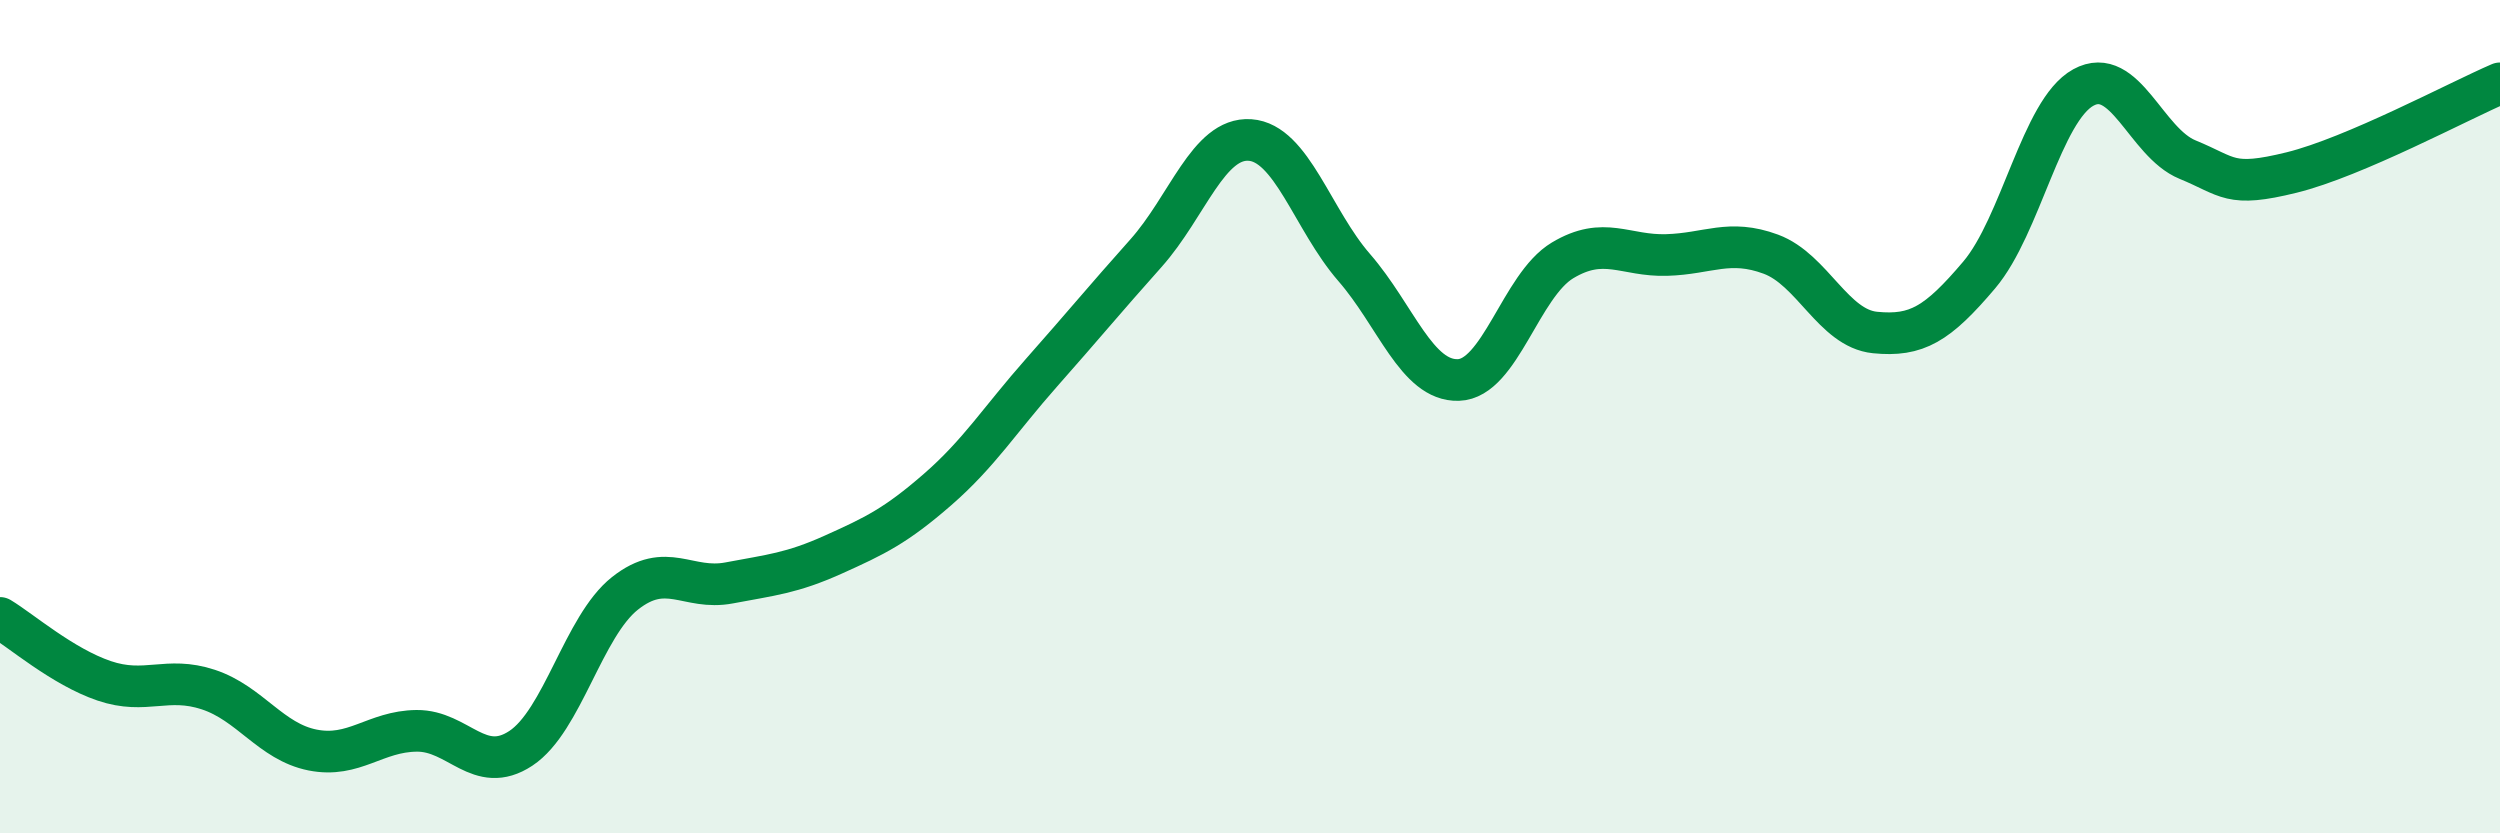 
    <svg width="60" height="20" viewBox="0 0 60 20" xmlns="http://www.w3.org/2000/svg">
      <path
        d="M 0,14.83 C 0.5,15.13 1.5,16 2.5,16.34 C 3.5,16.68 4,16.22 5,16.55 C 6,16.88 6.5,17.8 7.5,18 C 8.5,18.2 9,17.55 10,17.54 C 11,17.53 11.5,18.62 12.5,17.96 C 13.5,17.3 14,15.03 15,14.24 C 16,13.45 16.5,14.18 17.5,13.99 C 18.5,13.8 19,13.76 20,13.31 C 21,12.86 21.5,12.62 22.5,11.75 C 23.5,10.88 24,10.07 25,8.94 C 26,7.81 26.5,7.2 27.5,6.08 C 28.5,4.96 29,3.29 30,3.36 C 31,3.43 31.5,5.27 32.5,6.42 C 33.5,7.57 34,9.15 35,9.12 C 36,9.09 36.5,6.85 37.5,6.25 C 38.5,5.65 39,6.15 40,6.12 C 41,6.09 41.5,5.73 42.5,6.1 C 43.5,6.47 44,7.88 45,7.98 C 46,8.08 46.5,7.78 47.5,6.6 C 48.5,5.42 49,2.65 50,2.1 C 51,1.55 51.5,3.42 52.5,3.83 C 53.5,4.24 53.5,4.51 55,4.14 C 56.5,3.77 59,2.43 60,2L60 20L0 20Z"
        fill="#008740"
        opacity="0.1"
        stroke-linecap="round"
        stroke-linejoin="round"
      />
      <path
        d="M 0,14.83 C 0.5,15.13 1.5,16 2.5,16.34 C 3.5,16.68 4,16.22 5,16.55 C 6,16.88 6.5,17.8 7.5,18 C 8.5,18.2 9,17.55 10,17.54 C 11,17.53 11.5,18.62 12.5,17.96 C 13.5,17.3 14,15.03 15,14.24 C 16,13.45 16.5,14.18 17.5,13.99 C 18.5,13.8 19,13.76 20,13.31 C 21,12.86 21.5,12.62 22.5,11.75 C 23.5,10.88 24,10.07 25,8.94 C 26,7.81 26.5,7.2 27.5,6.08 C 28.5,4.96 29,3.29 30,3.36 C 31,3.43 31.5,5.27 32.5,6.42 C 33.5,7.57 34,9.15 35,9.12 C 36,9.09 36.5,6.85 37.5,6.25 C 38.5,5.65 39,6.15 40,6.12 C 41,6.09 41.5,5.73 42.5,6.1 C 43.5,6.47 44,7.88 45,7.98 C 46,8.08 46.5,7.78 47.5,6.6 C 48.5,5.42 49,2.65 50,2.1 C 51,1.55 51.5,3.42 52.5,3.83 C 53.5,4.24 53.5,4.51 55,4.14 C 56.5,3.77 59,2.43 60,2"
        stroke="#008740"
        stroke-width="1"
        fill="none"
        stroke-linecap="round"
        stroke-linejoin="round"
      />
    </svg>
  